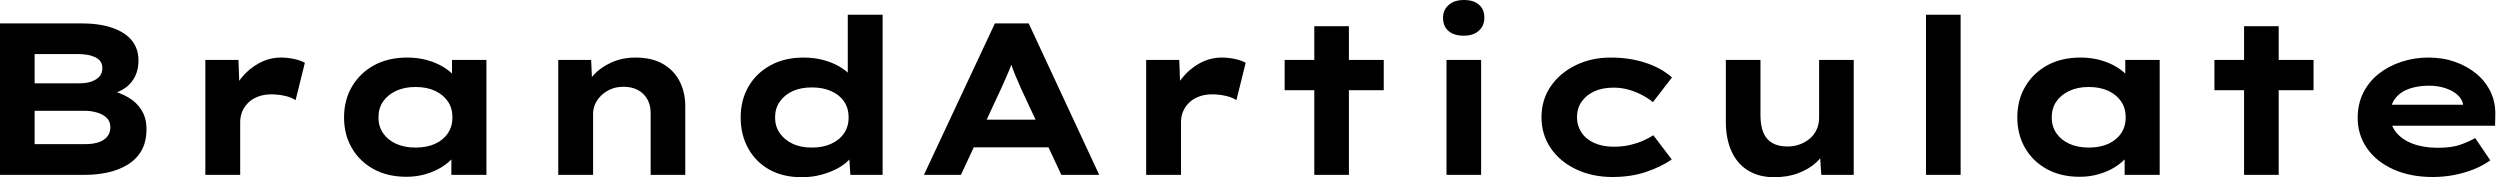 <svg baseProfile="full" height="28" version="1.1" viewBox="0 0 395 28" width="395" xmlns="http://www.w3.org/2000/svg" xmlns:ev="http://www.w3.org/2001/xml-events" xmlns:xlink="http://www.w3.org/1999/xlink"><defs /><g><path d="M5.06 27.624V3.692H17.846Q20.786 3.692 22.838 4.41Q24.889 5.128 25.915 6.427Q26.94 7.726 26.94 9.573Q26.94 11.59 25.812 12.991Q24.684 14.393 22.393 14.94L22.496 14.291Q24.034 14.632 25.35 15.402Q26.667 16.171 27.436 17.419Q28.205 18.667 28.205 20.376Q28.205 22.462 27.385 23.846Q26.564 25.231 25.145 26.068Q23.726 26.906 22.017 27.265Q20.308 27.624 18.598 27.624ZM10.53 22.769H18.632Q19.761 22.769 20.632 22.479Q21.504 22.188 22.0 21.59Q22.496 20.991 22.496 20.103Q22.496 19.145 21.88 18.581Q21.265 18.017 20.325 17.761Q19.385 17.504 18.462 17.504H10.53ZM10.53 13.162H17.675Q18.735 13.162 19.538 12.872Q20.342 12.581 20.786 12.068Q21.231 11.556 21.231 10.769Q21.231 9.607 20.171 9.077Q19.111 8.547 17.47 8.547H10.53Z M37.504 27.624V9.47H42.735L42.974 16.034L41.402 15.726Q41.949 13.88 43.145 12.376Q44.342 10.872 45.983 9.983Q47.624 9.094 49.436 9.094Q50.496 9.094 51.521 9.316Q52.547 9.538 53.231 9.915L51.761 15.829Q51.145 15.385 50.068 15.145Q48.991 14.906 47.932 14.906Q46.769 14.906 45.829 15.265Q44.889 15.624 44.256 16.256Q43.624 16.889 43.316 17.658Q43.009 18.427 43.009 19.282V27.624Z M69.299 27.932Q66.291 27.932 64.085 26.718Q61.88 25.504 60.65 23.385Q59.419 21.265 59.419 18.564Q59.419 15.795 60.684 13.658Q61.949 11.521 64.171 10.308Q66.393 9.094 69.402 9.094Q71.111 9.094 72.564 9.504Q74.017 9.915 75.128 10.598Q76.239 11.282 76.923 12.085Q77.607 12.889 77.778 13.675L76.479 13.778V9.47H81.915V27.624H76.376V22.769L77.504 23.077Q77.402 23.966 76.701 24.821Q76.0 25.675 74.889 26.376Q73.778 27.077 72.342 27.504Q70.906 27.932 69.299 27.932ZM70.701 23.316Q72.513 23.316 73.812 22.718Q75.111 22.12 75.829 21.043Q76.547 19.966 76.547 18.564Q76.547 17.094 75.829 16.034Q75.111 14.974 73.812 14.359Q72.513 13.744 70.701 13.744Q68.957 13.744 67.641 14.359Q66.325 14.974 65.59 16.034Q64.855 17.094 64.855 18.564Q64.855 19.966 65.59 21.043Q66.325 22.12 67.641 22.718Q68.957 23.316 70.701 23.316Z M93.265 27.624V9.47H98.462L98.667 14.154L97.197 14.496Q97.744 13.06 98.855 11.846Q99.966 10.632 101.675 9.863Q103.385 9.094 105.47 9.094Q108.034 9.094 109.778 10.085Q111.521 11.077 112.427 12.821Q113.333 14.564 113.333 16.786V27.624H107.863V17.812Q107.863 16.581 107.316 15.641Q106.769 14.701 105.812 14.205Q104.855 13.709 103.59 13.709Q102.427 13.709 101.538 14.103Q100.65 14.496 100.017 15.128Q99.385 15.761 99.077 16.479Q98.769 17.197 98.769 17.915V27.624H96.034Q94.769 27.624 94.068 27.624Q93.368 27.624 93.265 27.624Z M131.726 28.0Q128.786 28.0 126.632 26.803Q124.479 25.607 123.282 23.453Q122.085 21.299 122.085 18.564Q122.085 15.795 123.333 13.658Q124.581 11.521 126.821 10.308Q129.06 9.094 132 9.094Q133.709 9.094 135.162 9.487Q136.615 9.88 137.744 10.547Q138.872 11.214 139.538 12.034Q140.205 12.855 140.308 13.709L139.009 14.017V2.325H144.513V27.624H139.419L139.111 23.009L140.205 23.35Q140.103 24.205 139.402 25.043Q138.701 25.88 137.538 26.53Q136.376 27.179 134.889 27.59Q133.402 28.0 131.726 28.0ZM133.333 23.316Q135.111 23.316 136.427 22.701Q137.744 22.085 138.444 21.026Q139.145 19.966 139.145 18.564Q139.145 17.128 138.444 16.068Q137.744 15.009 136.427 14.41Q135.111 13.812 133.333 13.812Q131.556 13.812 130.274 14.41Q128.991 15.009 128.256 16.068Q127.521 17.128 127.521 18.564Q127.521 19.966 128.256 21.026Q128.991 22.085 130.274 22.701Q131.556 23.316 133.333 23.316Z M151.043 27.624 162.256 3.692H167.59L178.735 27.624H172.752L166.393 14.017Q166.085 13.265 165.761 12.547Q165.436 11.829 165.179 11.145Q164.923 10.462 164.684 9.761Q164.444 9.06 164.239 8.376L165.47 8.342Q165.231 9.094 164.991 9.812Q164.752 10.53 164.462 11.214Q164.171 11.897 163.863 12.598Q163.556 13.299 163.214 14.051L156.889 27.624ZM156.274 23.282 158.154 18.906H171.556L172.615 23.282Z M186.154 27.624V9.47H191.385L191.624 16.034L190.051 15.726Q190.598 13.88 191.795 12.376Q192.991 10.872 194.632 9.983Q196.274 9.094 198.085 9.094Q199.145 9.094 200.171 9.316Q201.197 9.538 201.88 9.915L200.41 15.829Q199.795 15.385 198.718 15.145Q197.641 14.906 196.581 14.906Q195.419 14.906 194.479 15.265Q193.538 15.624 192.906 16.256Q192.274 16.889 191.966 17.658Q191.658 18.427 191.658 19.282V27.624Z M212.718 27.624V4.137H218.188V27.624ZM208.034 14.256V9.47H223.692V14.256Z M233.607 27.624V9.47H239.077V27.624ZM236.342 5.641Q234.803 5.641 233.932 4.906Q233.06 4.171 233.06 2.803Q233.06 1.573 233.949 0.786Q234.838 0.0 236.342 0.0Q237.88 0.0 238.735 0.735Q239.59 1.47 239.59 2.803Q239.59 4.068 238.718 4.855Q237.846 5.641 236.342 5.641Z M259.829 27.966Q256.615 27.966 254.051 26.735Q251.487 25.504 250.051 23.368Q248.615 21.231 248.615 18.53Q248.615 15.795 250.051 13.675Q251.487 11.556 253.983 10.325Q256.479 9.094 259.556 9.094Q262.53 9.094 265.043 9.915Q267.556 10.735 269.231 12.239L266.222 16.137Q265.47 15.521 264.462 14.991Q263.453 14.462 262.325 14.154Q261.197 13.846 260.034 13.846Q258.222 13.846 256.94 14.444Q255.658 15.043 254.94 16.085Q254.222 17.128 254.222 18.53Q254.222 19.863 254.94 20.94Q255.658 22.017 256.974 22.598Q258.291 23.179 260.0 23.179Q261.47 23.179 262.615 22.906Q263.761 22.632 264.65 22.239Q265.538 21.846 266.291 21.368L269.197 25.197Q267.453 26.393 265.094 27.179Q262.735 27.966 259.829 27.966Z M285.368 28.0Q283.043 28.0 281.316 26.974Q279.59 25.949 278.667 23.966Q277.744 21.983 277.744 19.214V9.47H283.214V18.222Q283.214 19.829 283.658 20.923Q284.103 22.017 285.06 22.581Q286.017 23.145 287.487 23.145Q288.513 23.145 289.402 22.821Q290.291 22.496 290.991 21.915Q291.692 21.333 292.085 20.479Q292.479 19.624 292.479 18.598V9.47H297.949V27.624H292.821L292.581 23.897L293.573 23.487Q293.162 24.615 292.034 25.658Q290.906 26.701 289.214 27.35Q287.521 28.0 285.368 28.0Z M309.368 27.624V2.325H314.838V27.624Z M333.675 27.932Q330.667 27.932 328.462 26.718Q326.256 25.504 325.026 23.385Q323.795 21.265 323.795 18.564Q323.795 15.795 325.06 13.658Q326.325 11.521 328.547 10.308Q330.769 9.094 333.778 9.094Q335.487 9.094 336.94 9.504Q338.393 9.915 339.504 10.598Q340.615 11.282 341.299 12.085Q341.983 12.889 342.154 13.675L340.855 13.778V9.47H346.291V27.624H340.752V22.769L341.88 23.077Q341.778 23.966 341.077 24.821Q340.376 25.675 339.265 26.376Q338.154 27.077 336.718 27.504Q335.282 27.932 333.675 27.932ZM335.077 23.316Q336.889 23.316 338.188 22.718Q339.487 22.12 340.205 21.043Q340.923 19.966 340.923 18.564Q340.923 17.094 340.205 16.034Q339.487 14.974 338.188 14.359Q336.889 13.744 335.077 13.744Q333.333 13.744 332.017 14.359Q330.701 14.974 329.966 16.034Q329.231 17.094 329.231 18.564Q329.231 19.966 329.966 21.043Q330.701 22.12 332.017 22.718Q333.333 23.316 335.077 23.316Z M359.624 27.624V4.137H365.094V27.624ZM354.94 14.256V9.47H370.598V14.256Z M389.436 27.966Q385.88 27.966 383.197 26.752Q380.513 25.538 379.043 23.419Q377.573 21.299 377.573 18.632Q377.573 16.444 378.444 14.684Q379.316 12.923 380.855 11.692Q382.393 10.462 384.444 9.778Q386.496 9.094 388.752 9.094Q391.043 9.094 392.974 9.778Q394.906 10.462 396.359 11.675Q397.812 12.889 398.598 14.564Q399.385 16.239 399.316 18.256L399.282 19.863H381.368L380.581 16.547H394.838L394.256 17.299V16.615Q394.12 15.692 393.368 15.009Q392.615 14.325 391.436 13.932Q390.256 13.538 388.821 13.538Q387.111 13.538 385.726 14.017Q384.342 14.496 383.521 15.538Q382.701 16.581 382.701 18.222Q382.701 19.692 383.624 20.872Q384.547 22.051 386.256 22.701Q387.966 23.35 390.256 23.35Q392.479 23.35 393.88 22.838Q395.282 22.325 396.137 21.812L398.53 25.333Q397.333 26.188 395.863 26.769Q394.393 27.35 392.769 27.658Q391.145 27.966 389.436 27.966Z " fill="rgb(0,0,0)" transform="translate(-5.06, 0)" /></g></svg>